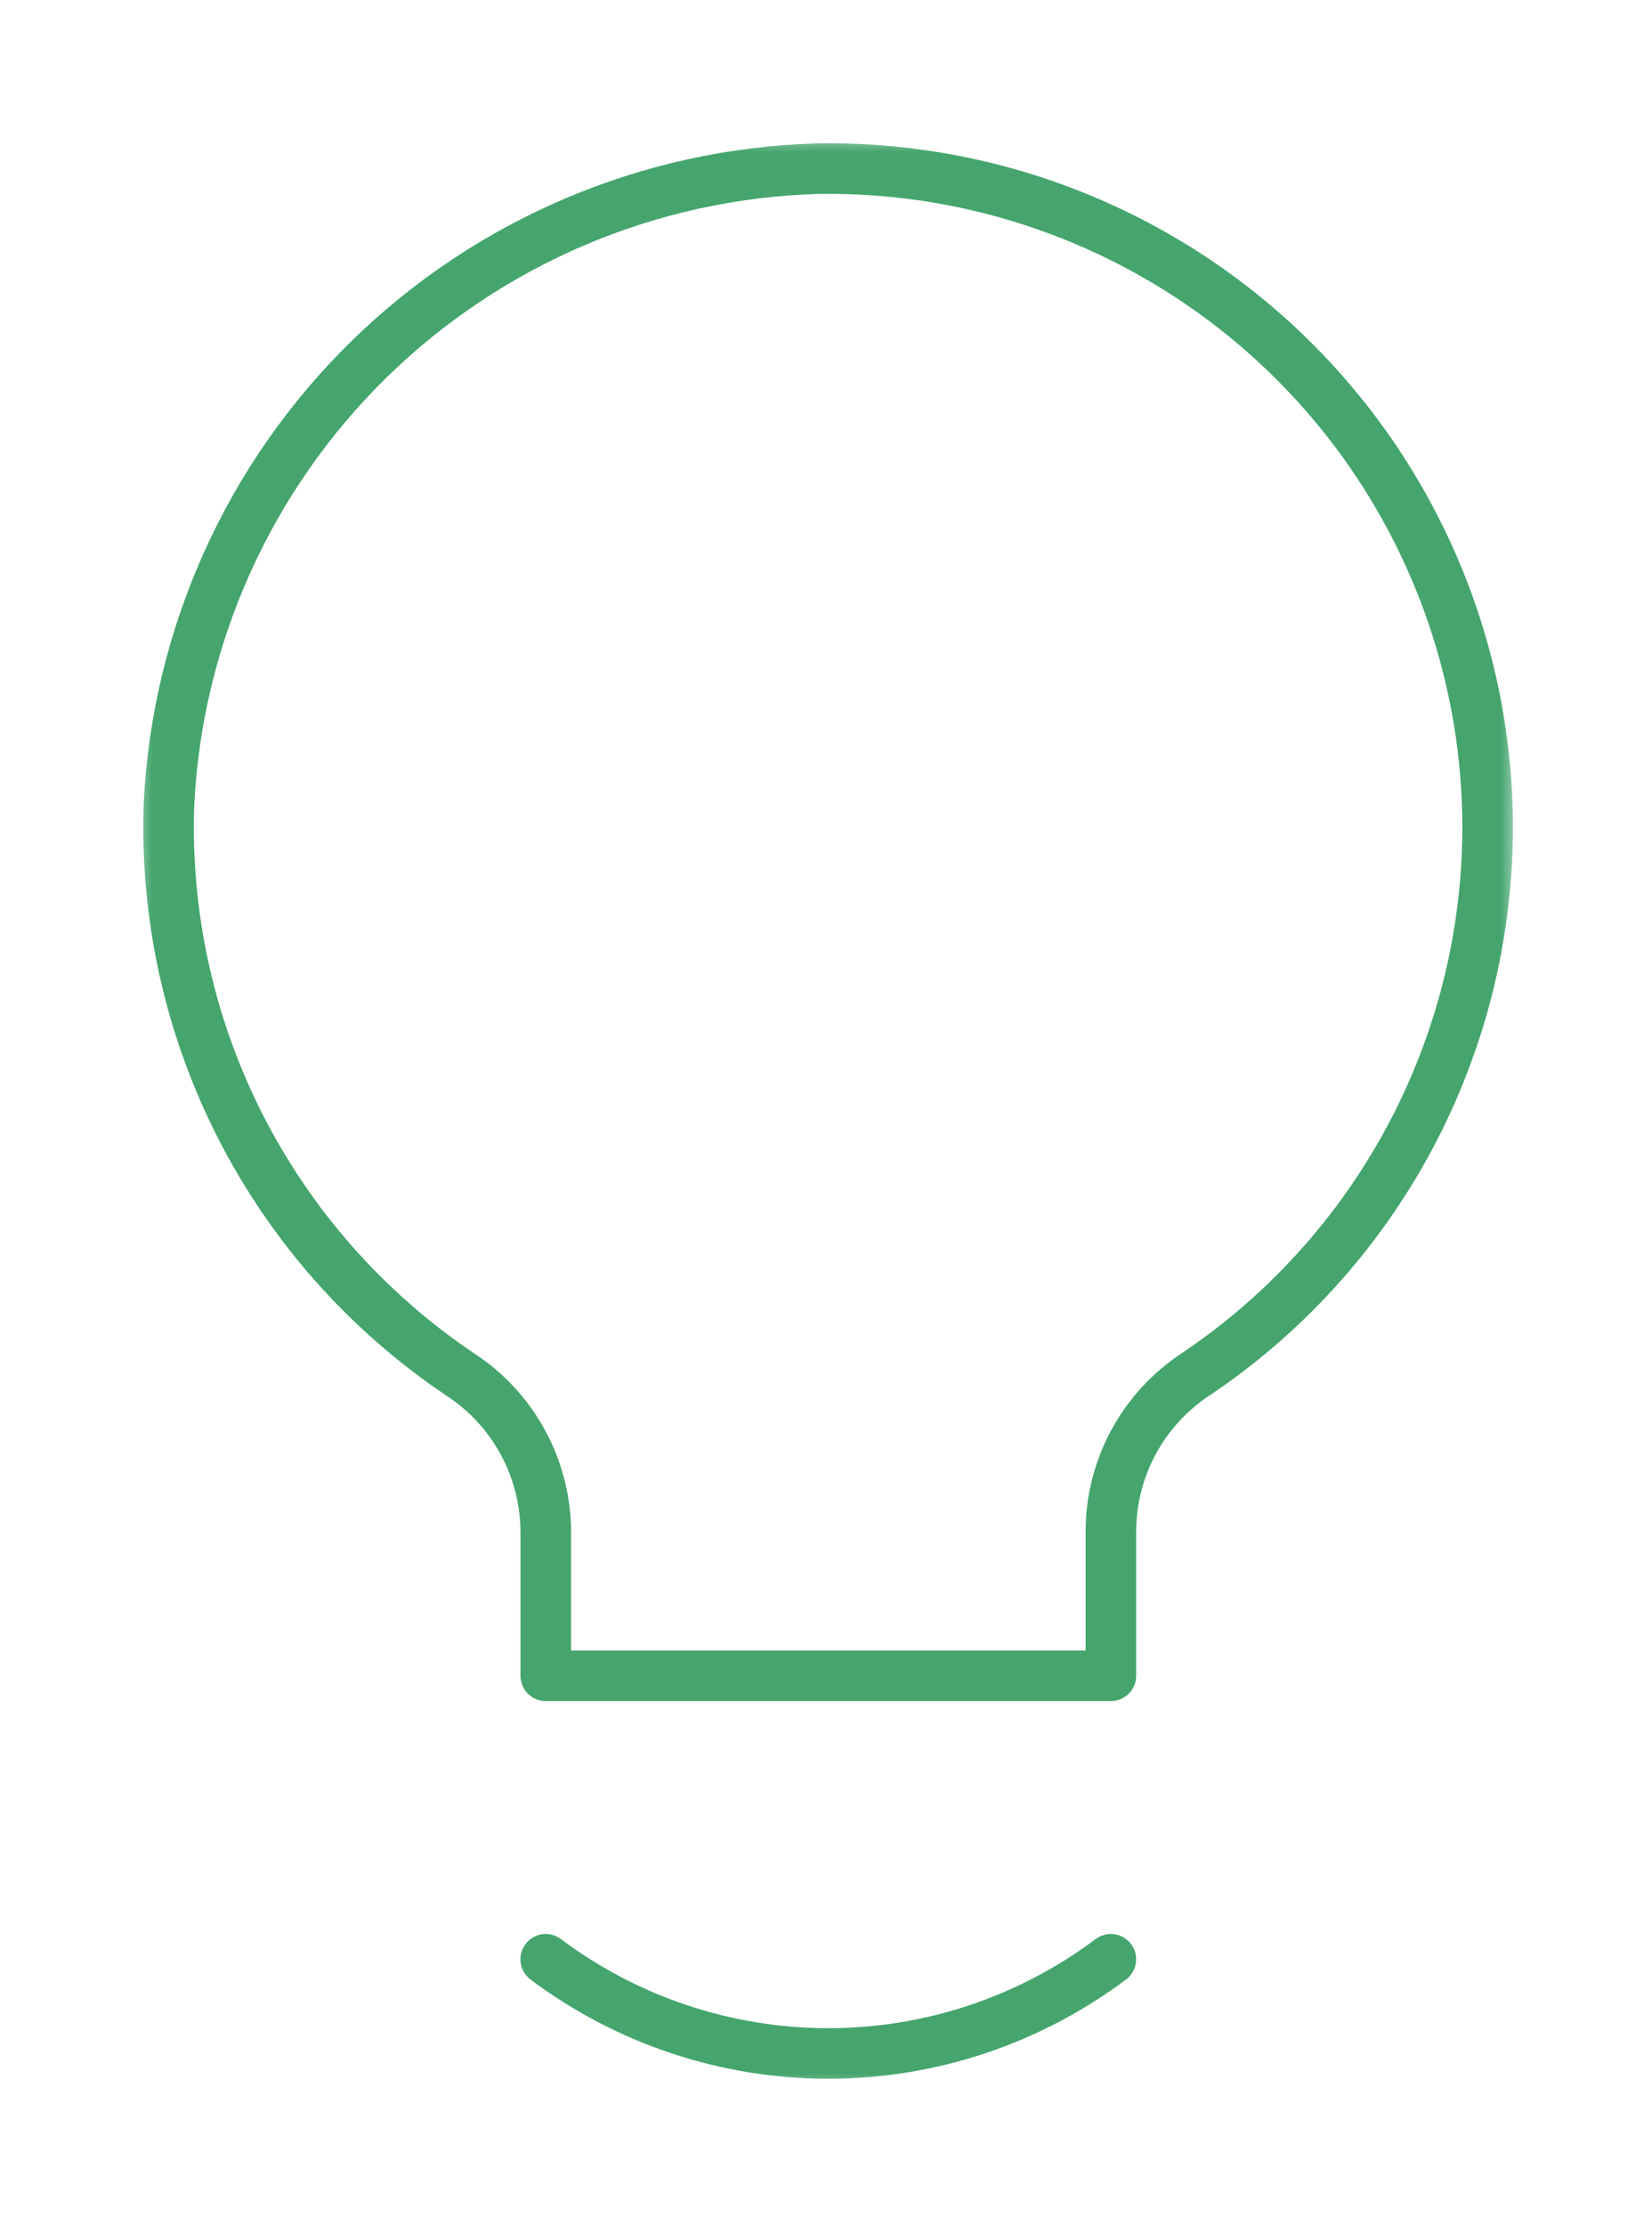 <svg width="49" height="66" viewBox="0 0 49 66" fill="none" xmlns="http://www.w3.org/2000/svg">
<g clip-path="url(#clip0_867_72)" filter="url(#filter0_d_867_72)">
<mask id="mask0_867_72" style="mask-type:luminance" maskUnits="userSpaceOnUse" x="4" y="0" width="41" height="58">
<path d="M45 0H4V58H45V0Z" fill="white"/>
</mask>
<g mask="url(#mask0_867_72)">
<path d="M44.125 20.559C44.125 17.962 43.609 15.392 42.605 12.997C41.601 10.602 40.131 8.431 38.279 6.611C36.427 4.79 34.232 3.357 31.82 2.394C29.409 1.431 26.83 0.958 24.233 1.003C19.25 1.151 14.504 3.171 10.942 6.66C7.38 10.15 5.263 14.853 5.013 19.833C4.893 23.156 5.624 26.454 7.134 29.417C8.645 32.379 10.886 34.907 13.645 36.763C14.423 37.268 15.062 37.96 15.506 38.774C15.95 39.589 16.184 40.501 16.188 41.428V45.703H32.95V41.428C32.95 40.503 33.18 39.593 33.619 38.778C34.058 37.964 34.692 37.272 35.464 36.763C38.125 34.978 40.306 32.566 41.816 29.741C43.326 26.916 44.119 23.763 44.125 20.559Z" stroke="#45A56D" stroke-width="1.5" stroke-linecap="round" stroke-linejoin="round"/>
<path d="M32.949 54.112C30.53 55.925 27.59 56.906 24.567 56.906C21.545 56.906 18.604 55.925 16.186 54.112" stroke="#45A56D" stroke-width="1.5" stroke-linecap="round" stroke-linejoin="round"/>
<path d="M24.539 11.088L19.902 18.855C19.692 19.195 19.577 19.586 19.569 19.986C19.562 20.386 19.662 20.78 19.858 21.129C20.055 21.477 20.342 21.766 20.689 21.965C21.035 22.165 21.429 22.268 21.829 22.263H27.417C27.812 22.262 28.202 22.366 28.544 22.564C28.887 22.762 29.171 23.047 29.367 23.391C29.563 23.735 29.664 24.125 29.66 24.52C29.656 24.916 29.547 25.304 29.345 25.644L24.651 33.438" stroke="white" stroke-width="1.5" stroke-linecap="round" stroke-linejoin="round"/>
</g>
</g>
<defs>
<filter id="filter0_d_867_72" x="0" y="0" width="49" height="66" filterUnits="userSpaceOnUse" color-interpolation-filters="sRGB">
<feFlood flood-opacity="0" result="BackgroundImageFix"/>
<feColorMatrix in="SourceAlpha" type="matrix" values="0 0 0 0 0 0 0 0 0 0 0 0 0 0 0 0 0 0 127 0" result="hardAlpha"/>
<feOffset dy="4"/>
<feGaussianBlur stdDeviation="2"/>
<feComposite in2="hardAlpha" operator="out"/>
<feColorMatrix type="matrix" values="0 0 0 0 0 0 0 0 0 0 0 0 0 0 0 0 0 0 0.25 0"/>
<feBlend mode="normal" in2="BackgroundImageFix" result="effect1_dropShadow_867_72"/>
<feBlend mode="normal" in="SourceGraphic" in2="effect1_dropShadow_867_72" result="shape"/>
</filter>
<clipPath id="clip0_867_72">
<rect width="41" height="58" fill="white" transform="translate(4)"/>
</clipPath>
</defs>
</svg>
